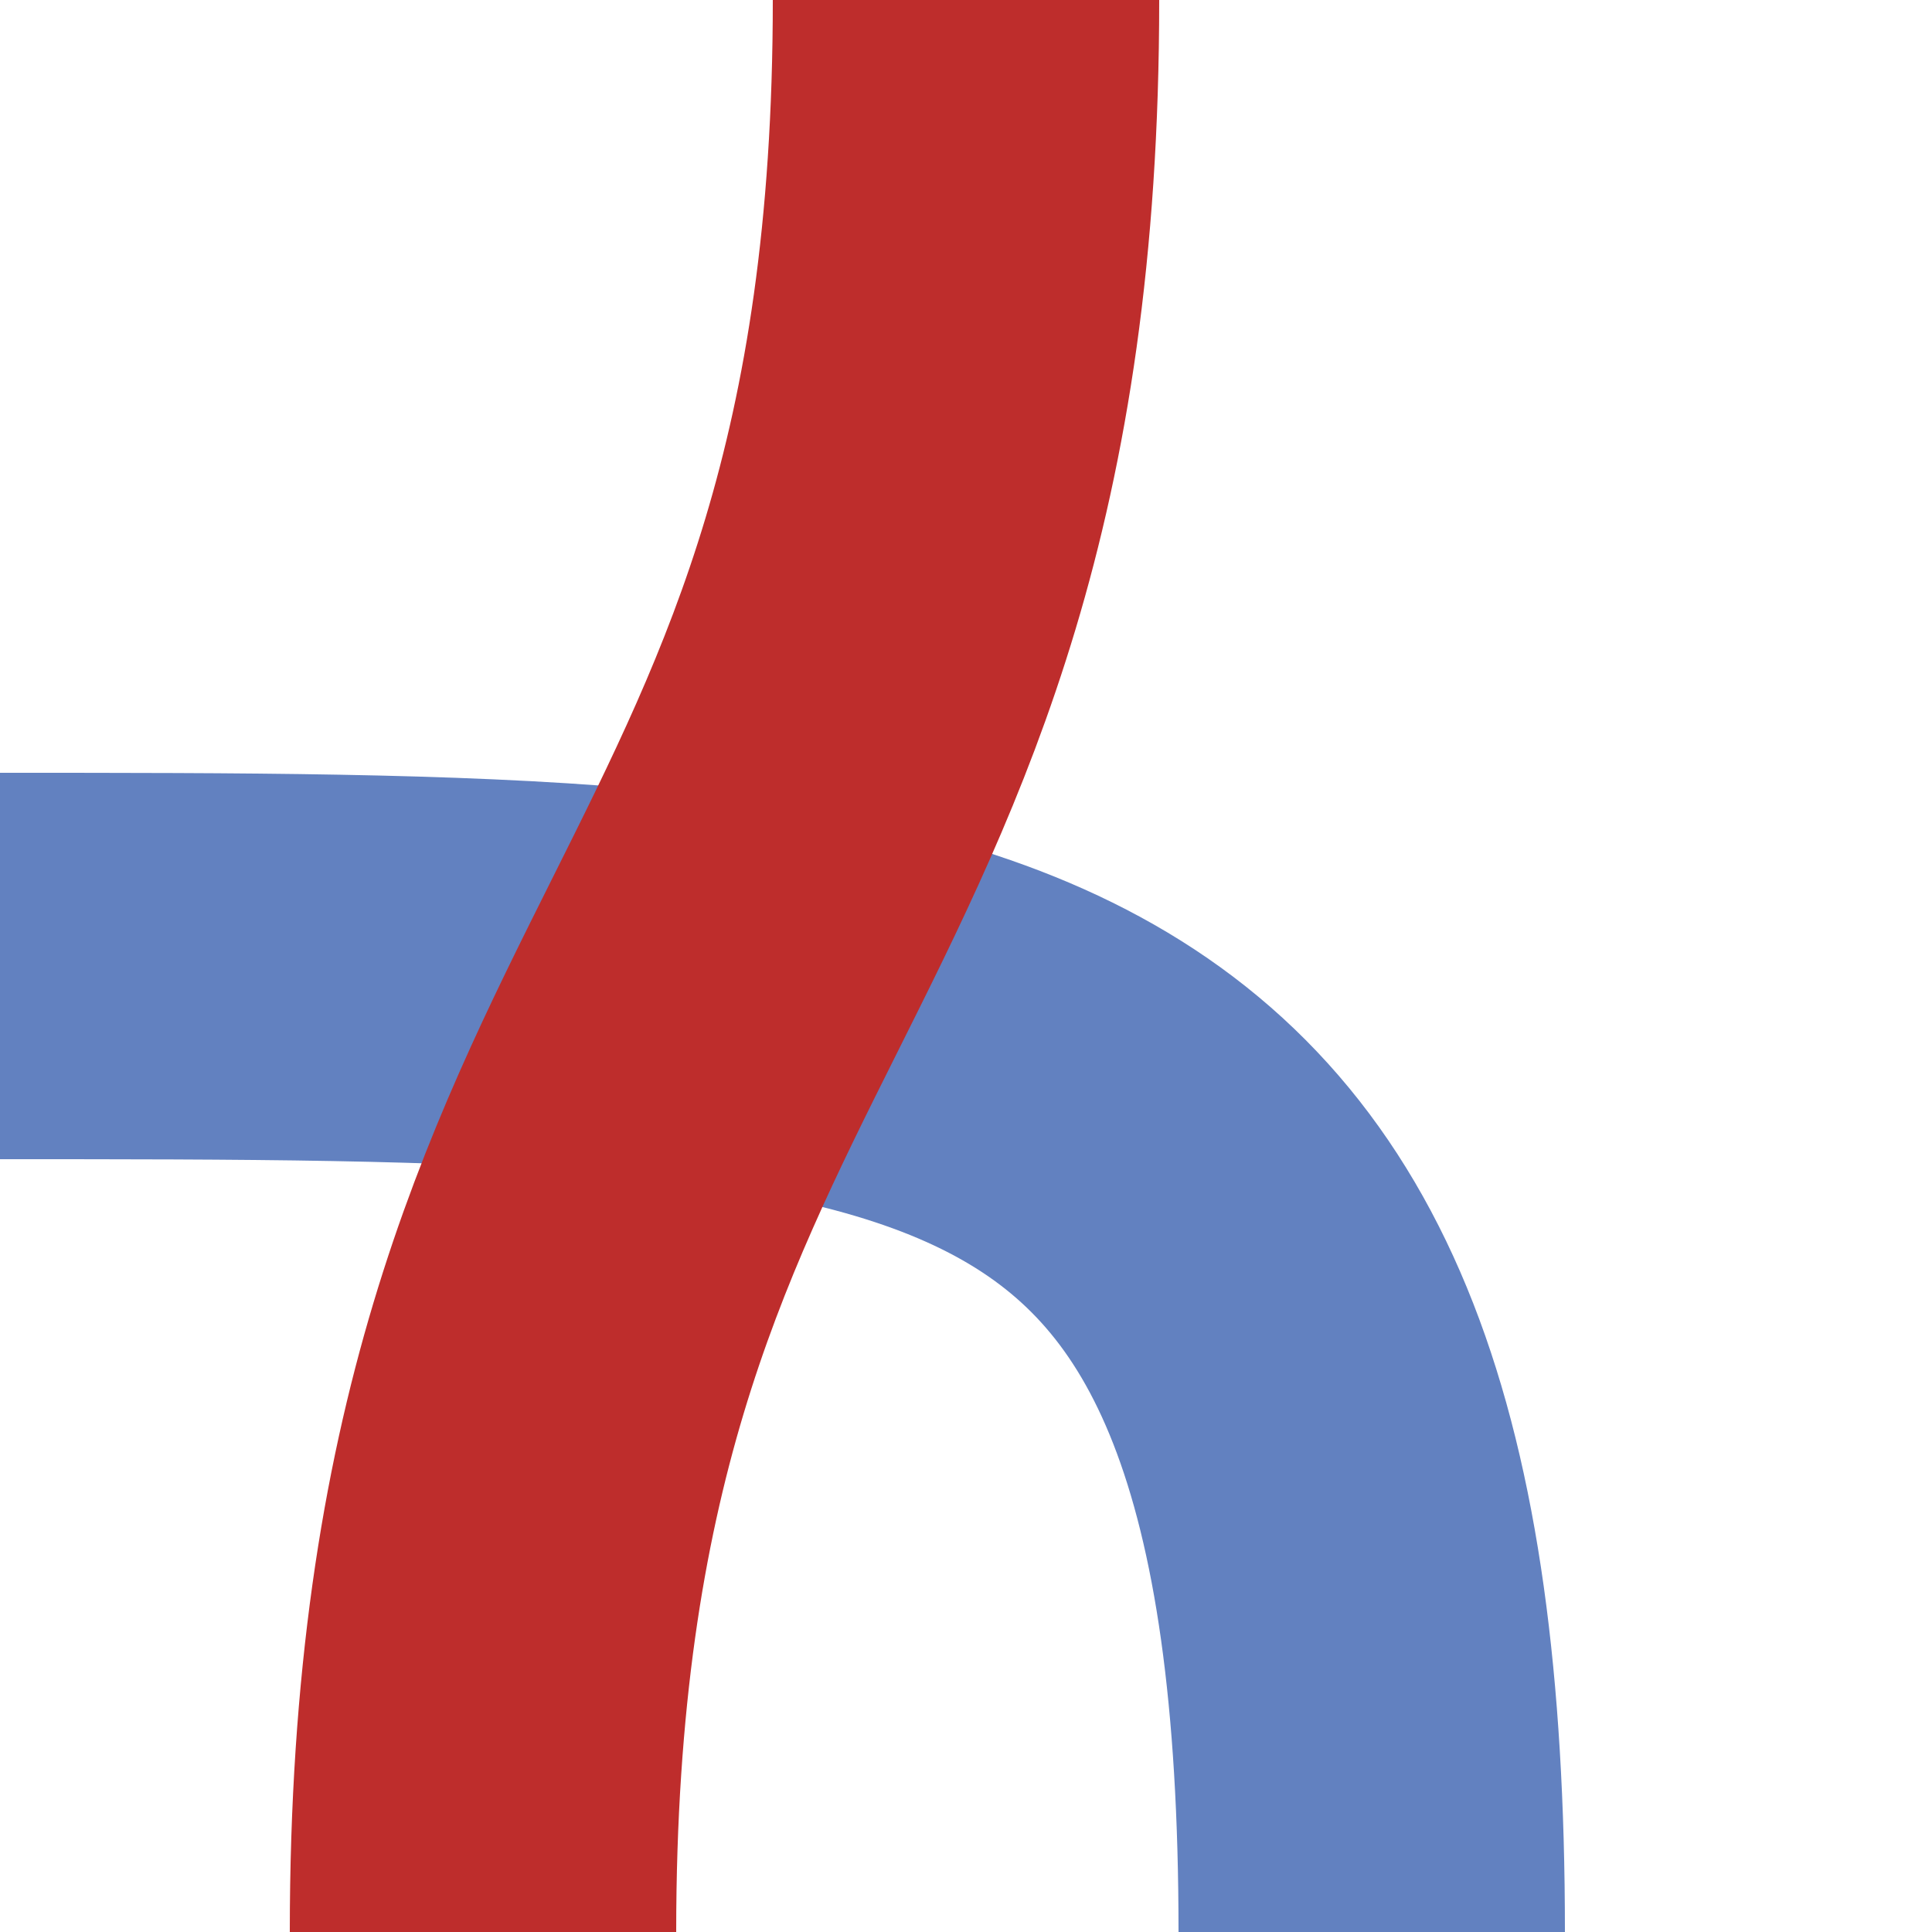 <?xml version="1.0" encoding="UTF-8" standalone="no"?>
<!-- Created by Wiebevl for Wikipedia -->
<svg xmlns="http://www.w3.org/2000/svg" width="500" height="500">
 <title>vuxSTR+r-KRZ</title>
<g stroke="#6281C0" stroke-width="100" fill="none">
  <path d="M 355,500 C 355,250 250,250 0,250"/>
</g>
<g stroke="#BE2D2C" stroke-width="100" fill="none">
  <path d="M 250,0 C 250,250 125,250 125,500"/>
</g>
</svg>